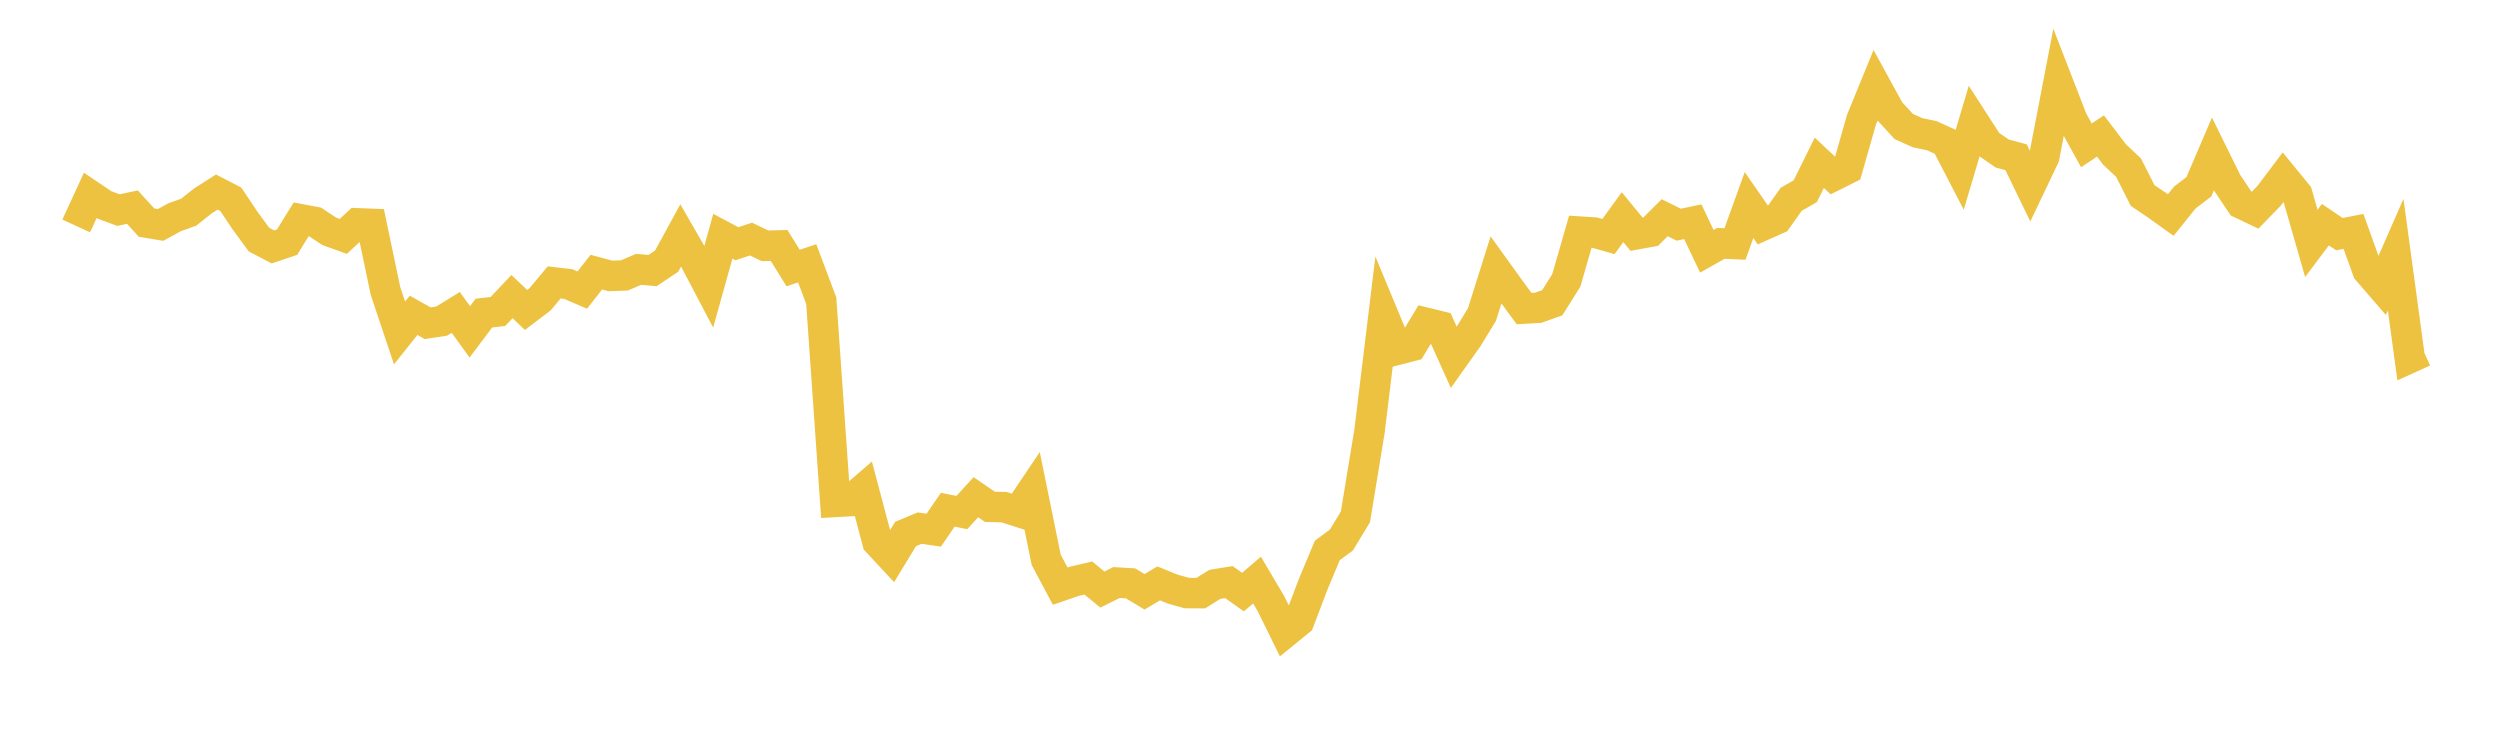 <svg width="164" height="48" xmlns="http://www.w3.org/2000/svg" xmlns:xlink="http://www.w3.org/1999/xlink"><path fill="none" stroke="rgb(237,194,64)" stroke-width="2" d="M5,14.822L5.922,12.817L6.844,13.439L7.766,13.781L8.689,13.589L9.611,14.602L10.533,14.756L11.455,14.251L12.377,13.921L13.299,13.186L14.222,12.599L15.144,13.077L16.066,14.458L16.988,15.716L17.91,16.198L18.832,15.888L19.754,14.391L20.677,14.563L21.599,15.176L22.521,15.507L23.443,14.65L24.365,14.686L25.287,19.085L26.21,21.841L27.132,20.684L28.054,21.204L28.976,21.062L29.898,20.493L30.82,21.769L31.743,20.54L32.665,20.432L33.587,19.455L34.509,20.333L35.431,19.632L36.353,18.528L37.275,18.633L38.198,19.03L39.12,17.852L40.042,18.101L40.964,18.067L41.886,17.67L42.808,17.749L43.731,17.132L44.653,15.444L45.575,17.043L46.497,18.796L47.419,15.496L48.341,15.988L49.263,15.683L50.186,16.126L51.108,16.101L52.03,17.582L52.952,17.274L53.874,19.729L54.796,32.926L55.719,32.874L56.641,32.077L57.563,35.554L58.485,36.544L59.407,35.028L60.329,34.644L61.251,34.781L62.174,33.438L63.096,33.623L64.018,32.617L64.94,33.249L65.862,33.269L66.784,33.563L67.707,32.192L68.629,36.719L69.551,38.451L70.473,38.134L71.395,37.92L72.317,38.675L73.24,38.214L74.162,38.269L75.084,38.822L76.006,38.271L76.928,38.645L77.85,38.904L78.772,38.909L79.695,38.335L80.617,38.188L81.539,38.84L82.461,38.054L83.383,39.614L84.305,41.49L85.228,40.738L86.15,38.312L87.072,36.108L87.994,35.427L88.916,33.905L89.838,28.298L90.76,20.718L91.683,22.939L92.605,22.7L93.527,21.172L94.449,21.397L95.371,23.447L96.293,22.148L97.216,20.634L98.138,17.711L99.06,18.991L99.982,20.243L100.904,20.19L101.826,19.862L102.749,18.396L103.671,15.196L104.593,15.256L105.515,15.519L106.437,14.244L107.359,15.367L108.281,15.2L109.204,14.282L110.126,14.739L111.048,14.547L111.97,16.486L112.892,15.966L113.814,16.007L114.737,13.451L115.659,14.783L116.581,14.372L117.503,13.073L118.425,12.543L119.347,10.679L120.269,11.543L121.192,11.081L122.114,7.852L123.036,5.601L123.958,7.286L124.88,8.294L125.802,8.71L126.725,8.901L127.647,9.319L128.569,11.097L129.491,7.996L130.413,9.425L131.335,10.066L132.257,10.317L133.18,12.221L134.102,10.284L135.024,5.488L135.946,7.864L136.868,9.535L137.79,8.919L138.713,10.131L139.635,11L140.557,12.825L141.479,13.449L142.401,14.108L143.323,12.958L144.246,12.253L145.168,10.101L146.09,11.972L147.012,13.349L147.934,13.789L148.856,12.84L149.778,11.617L150.701,12.745L151.623,15.965L152.545,14.739L153.467,15.36L154.389,15.18L155.311,17.742L156.234,18.81L157.156,16.705L158.078,23.486L159,23.067"></path></svg>
